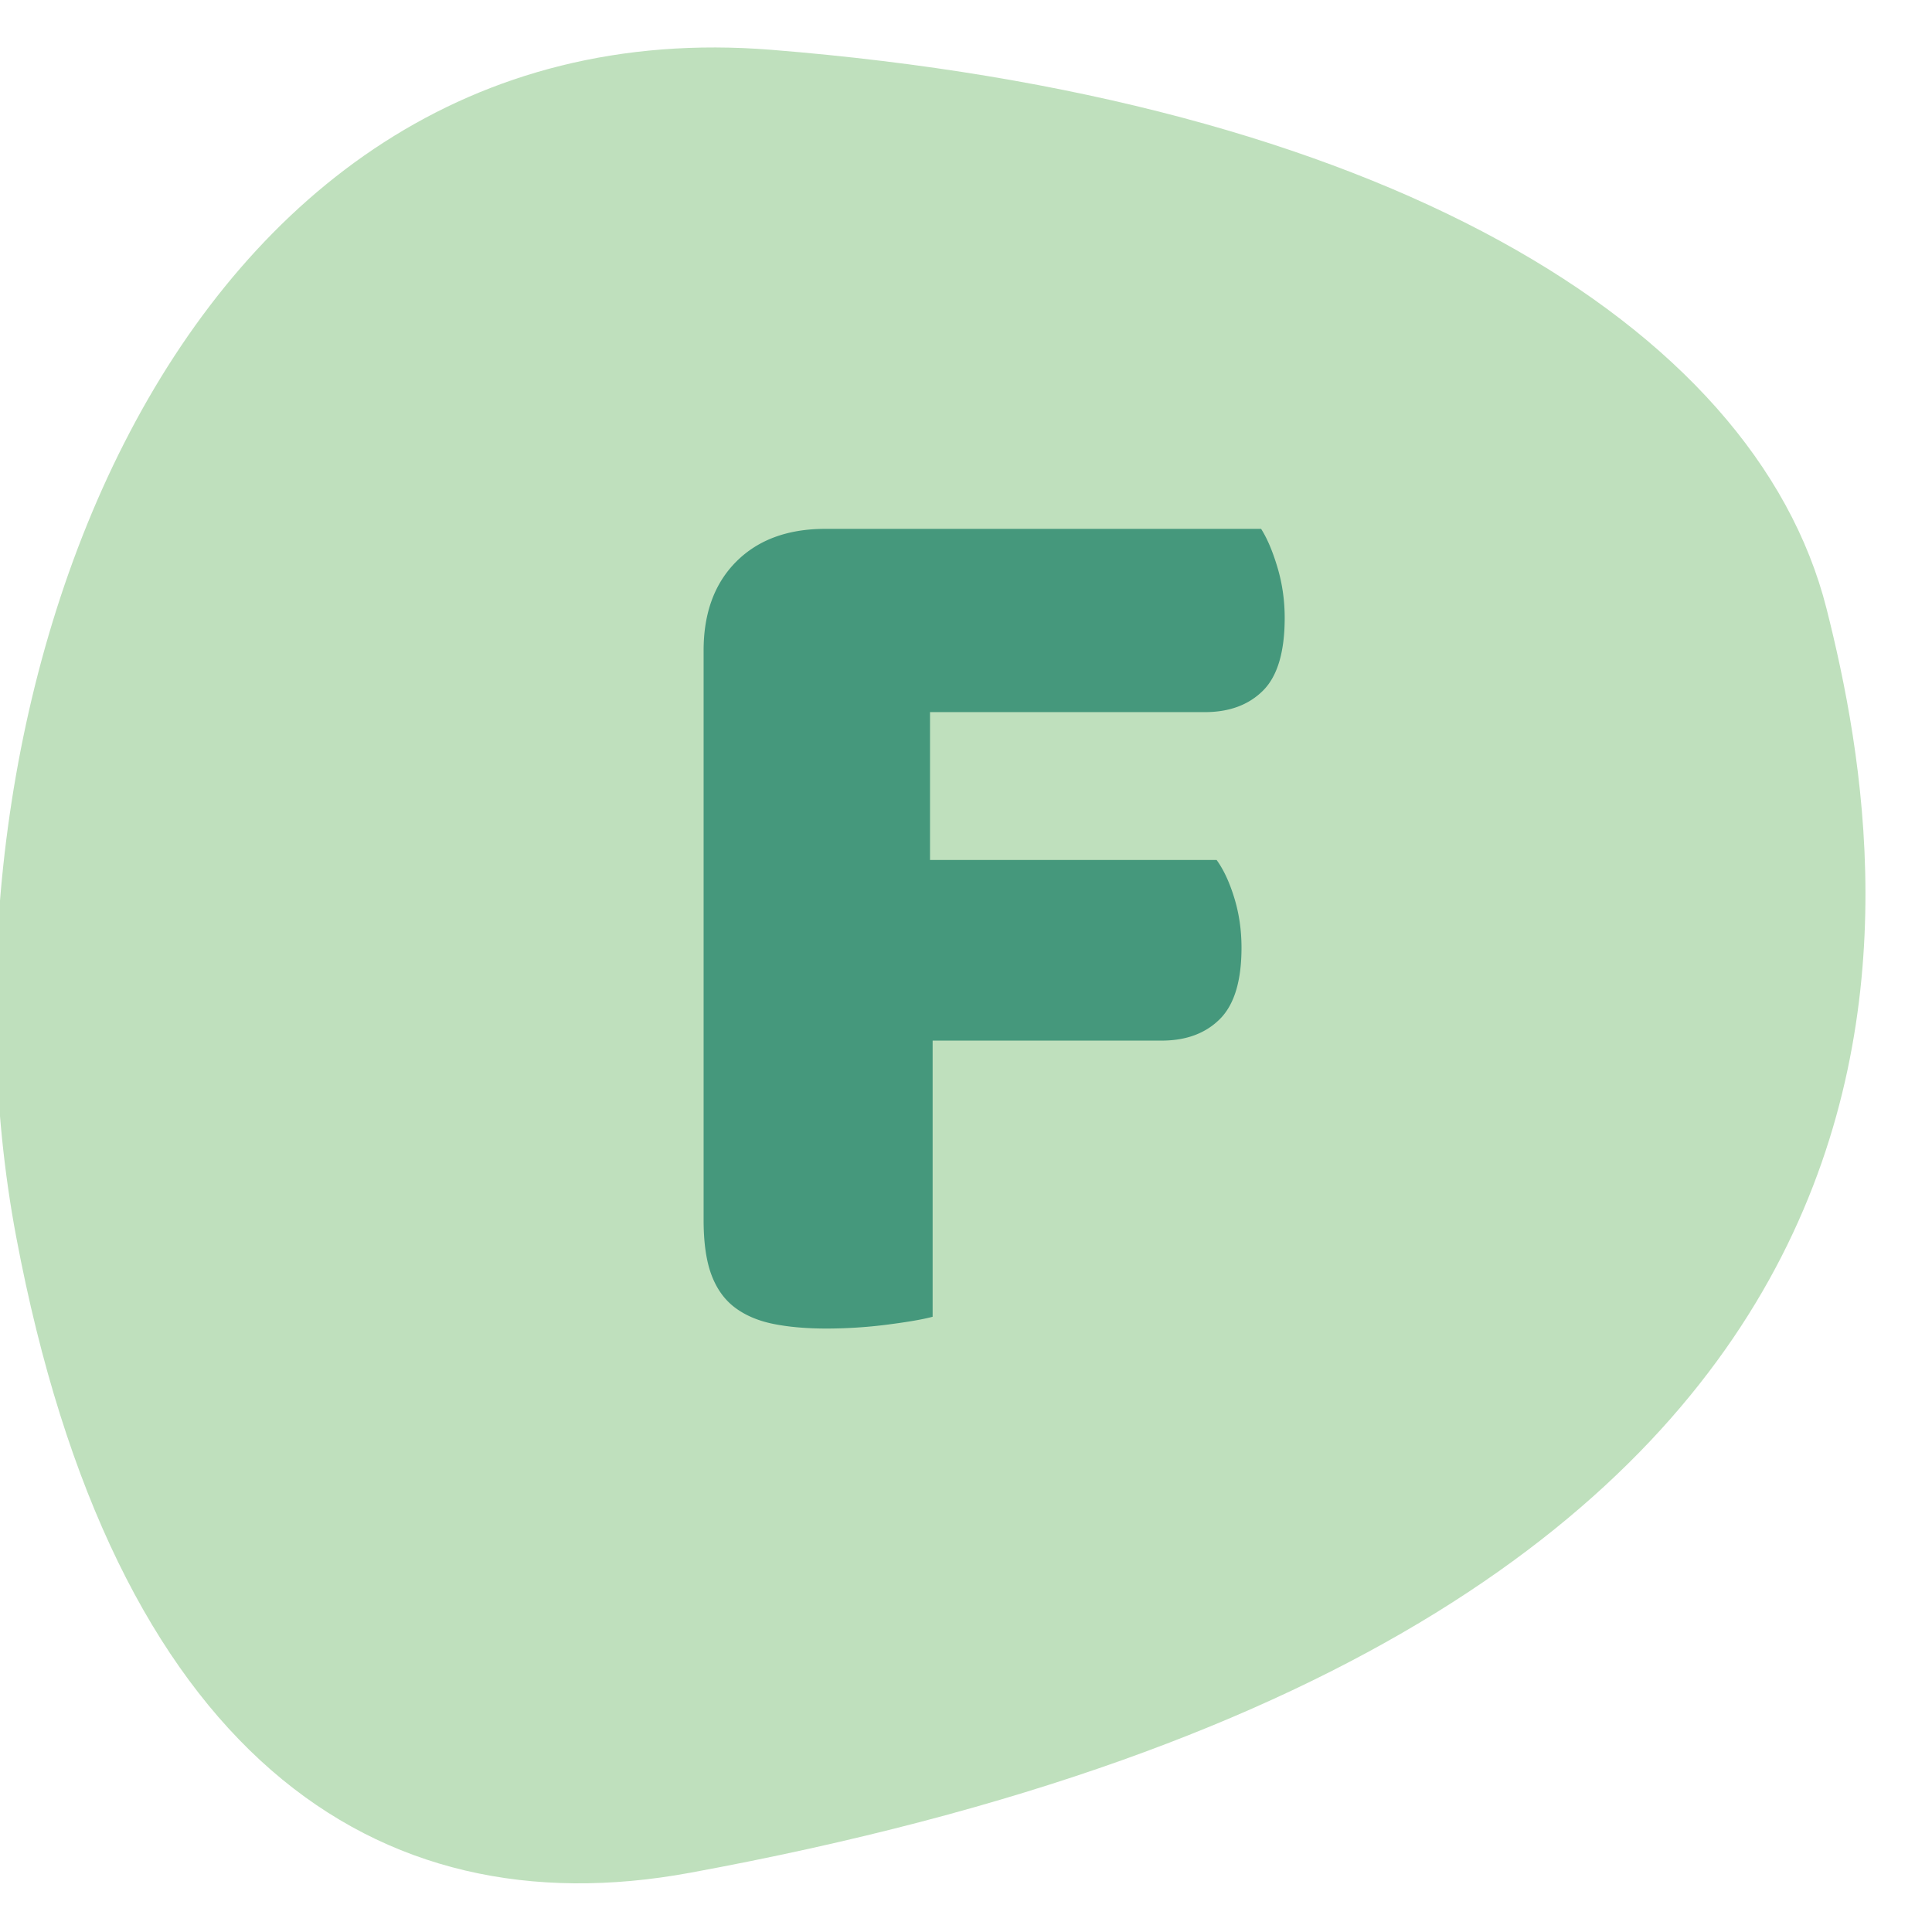 <svg xmlns="http://www.w3.org/2000/svg" width="1000" height="1000" version="1.2" viewBox="0 0 750 750"><path d="M267.762 727.027C145.277 749.547 44.074 680.437 6.3 480.22-31.473 280 64.168.449 299.445 19.336c235.282 18.89 381.63 106.176 409.625 216.992 27.996 110.813 72.418 396.258-441.308 490.7m0 0" style="stroke:none;fill-rule:nonzero;fill:#bfe0bd;fill-opacity:1"/><g style="fill:#45987c;fill-opacity:1"><path d="M249.453-307.89c2.375 3.73 4.492 8.73 6.36 15q2.795 9.392 2.796 19.546 0 19.828-8.39 28.219c-5.586 5.586-13.121 8.375-22.61 8.375H120.922v57.406h111.266q4.06 5.594 6.859 14.735 2.796 9.14 2.797 19.297 0 19.312-8.39 27.703-8.38 8.377-22.61 8.375h-88.906V-2.031q-5.597 1.517-17.532 3.047a186 186 0 0 1-23.625 1.53q-11.69 0-20.578-1.78C54.273-.422 49.281-2.535 45.22-5.578q-6.095-4.576-9.14-12.703-3.048-8.139-3.048-21.344v-221.016q-.002-21.843 12.688-34.546 12.701-12.705 34.562-12.704Zm0 0" style="stroke:none" transform="translate(240.108 513.194)"/></g></svg>